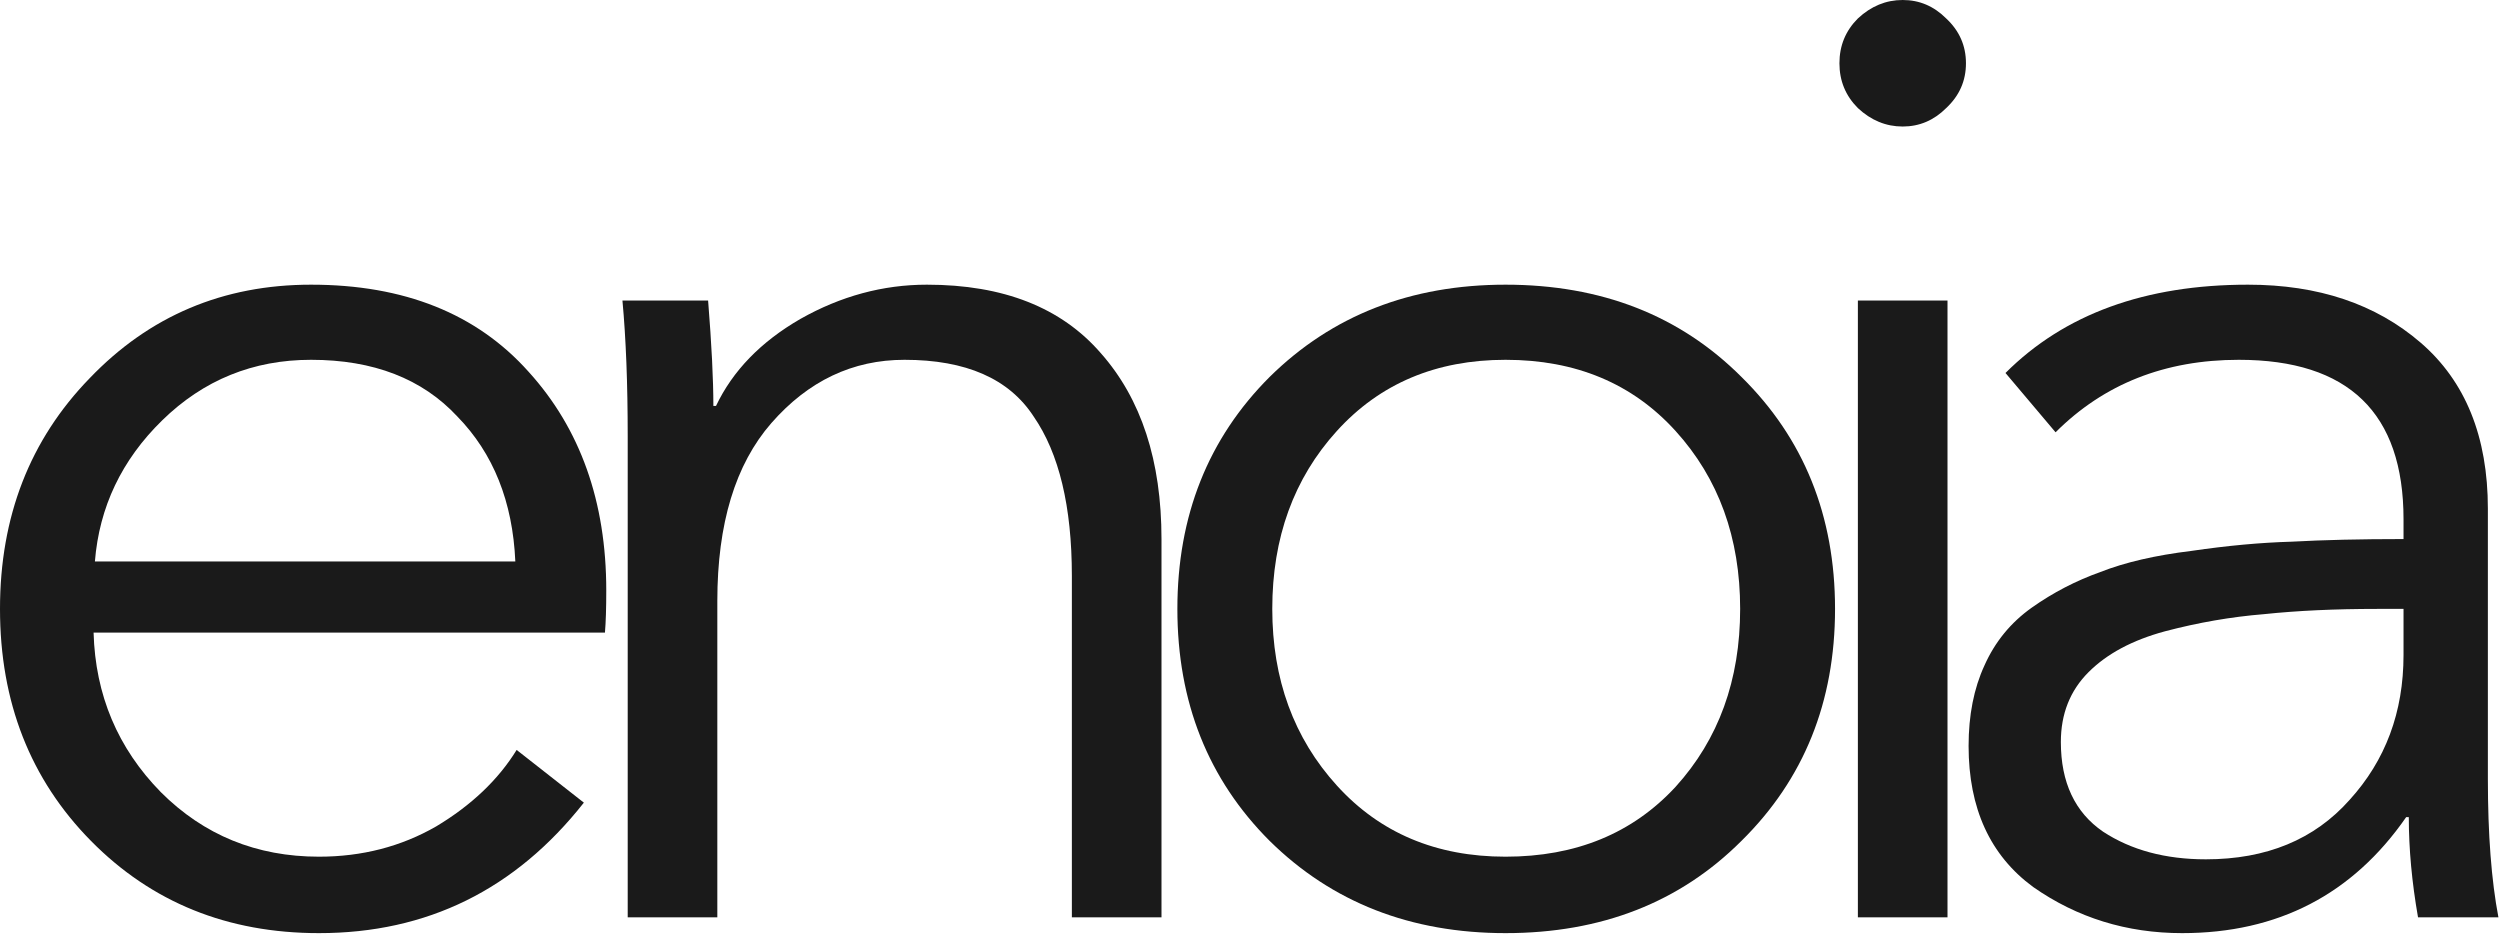 <?xml version="1.0" encoding="UTF-8"?> <svg xmlns="http://www.w3.org/2000/svg" width="243" height="91" viewBox="0 0 243 91" fill="none"><path d="M9.224 54.574H50.09C49.834 48.766 47.955 44.069 44.453 40.482C41.037 36.809 36.297 34.973 30.233 34.973C24.597 34.973 19.771 36.938 15.757 40.866C11.829 44.709 9.651 49.279 9.224 54.574ZM58.929 57.392C58.929 59.1 58.887 60.467 58.801 61.492H9.096C9.266 67.555 11.444 72.722 15.629 76.993C19.814 81.177 24.938 83.27 31.002 83.27C35.187 83.27 38.987 82.288 42.404 80.323C45.82 78.273 48.425 75.797 50.218 72.893L56.752 78.017C50.09 86.472 41.507 90.7 31.002 90.7C22.12 90.7 14.732 87.711 8.839 81.732C2.946 75.754 0 68.239 0 59.185C0 50.218 2.904 42.745 8.711 36.767C14.519 30.703 21.693 27.671 30.233 27.671C39.286 27.671 46.332 30.489 51.371 36.126C56.41 41.678 58.929 48.766 58.929 57.392Z" fill="#1A1A1A"></path><path d="M60.501 29.209H68.828C69.169 33.479 69.34 36.895 69.34 39.457H69.596C71.219 36.041 73.952 33.222 77.795 31.002C81.724 28.781 85.823 27.671 90.093 27.671C97.524 27.671 103.16 29.892 107.004 34.333C110.932 38.774 112.897 44.795 112.897 52.396V89.163H104.185V55.983C104.185 49.236 102.947 44.069 100.47 40.482C98.079 36.809 93.894 34.973 87.916 34.973C82.877 34.973 78.564 37.023 74.977 41.122C71.475 45.136 69.724 50.901 69.724 58.417V89.163H61.013V42.404C61.013 37.279 60.842 32.881 60.501 29.209Z" fill="#1A1A1A"></path><path d="M169.271 36.639C175.334 42.617 178.366 50.133 178.366 59.185C178.366 68.239 175.334 75.754 169.271 81.732C163.292 87.711 155.649 90.7 146.339 90.7C137.116 90.7 129.472 87.711 123.408 81.732C117.43 75.754 114.441 68.239 114.441 59.185C114.441 50.133 117.43 42.617 123.408 36.639C129.472 30.66 137.116 27.671 146.339 27.671C155.649 27.671 163.292 30.66 169.271 36.639ZM162.865 76.48C167.05 71.868 169.143 66.103 169.143 59.185C169.143 52.268 167.05 46.503 162.865 41.891C158.681 37.279 153.172 34.973 146.339 34.973C139.593 34.973 134.127 37.279 129.942 41.891C125.757 46.503 123.665 52.268 123.665 59.185C123.665 66.018 125.757 71.74 129.942 76.352C134.127 80.964 139.593 83.27 146.339 83.27C153.172 83.27 158.681 81.007 162.865 76.48Z" fill="#1A1A1A"></path><path d="M189.297 29.209V89.163H180.586V29.209H189.297ZM189.169 1.794C190.45 2.989 191.091 4.441 191.091 6.149C191.091 7.857 190.45 9.309 189.169 10.505C187.974 11.7 186.565 12.298 184.942 12.298C183.319 12.298 181.867 11.7 180.586 10.505C179.391 9.309 178.793 7.857 178.793 6.149C178.793 4.441 179.391 2.989 180.586 1.794C181.867 0.598 183.319 0 184.942 0C186.565 0 187.974 0.598 189.169 1.794Z" fill="#1A1A1A"></path><path d="M233.623 52.396V50.474C233.623 40.14 228.285 34.973 217.609 34.973C210.435 34.973 204.5 37.322 199.802 42.019L194.934 36.254C200.656 30.532 208.514 27.671 218.506 27.671C225.338 27.671 230.932 29.55 235.288 33.308C239.644 37.066 241.821 42.446 241.821 49.449V75.711C241.821 81.092 242.163 85.576 242.846 89.163H235.032C234.434 85.746 234.135 82.501 234.135 79.427H233.879C228.669 86.942 221.41 90.7 212.101 90.7C206.72 90.7 201.895 89.205 197.624 86.216C193.44 83.142 191.347 78.572 191.347 72.509C191.347 69.519 191.86 66.915 192.884 64.694C193.909 62.388 195.447 60.509 197.496 59.057C199.546 57.606 201.767 56.453 204.158 55.599C206.549 54.659 209.496 53.976 212.997 53.549C216.499 53.036 219.744 52.737 222.733 52.652C225.808 52.481 229.438 52.396 233.623 52.396ZM233.623 59.185H231.06C226.961 59.185 223.289 59.356 220.043 59.698C216.883 59.954 213.681 60.509 210.435 61.363C207.275 62.217 204.798 63.541 203.005 65.335C201.211 67.128 200.315 69.391 200.315 72.124C200.315 76.053 201.681 78.957 204.414 80.836C207.147 82.629 210.478 83.526 214.406 83.526C220.299 83.526 224.954 81.604 228.37 77.761C231.872 73.918 233.623 69.221 233.623 63.669V59.185Z" fill="#1A1A1A"></path></svg> 
